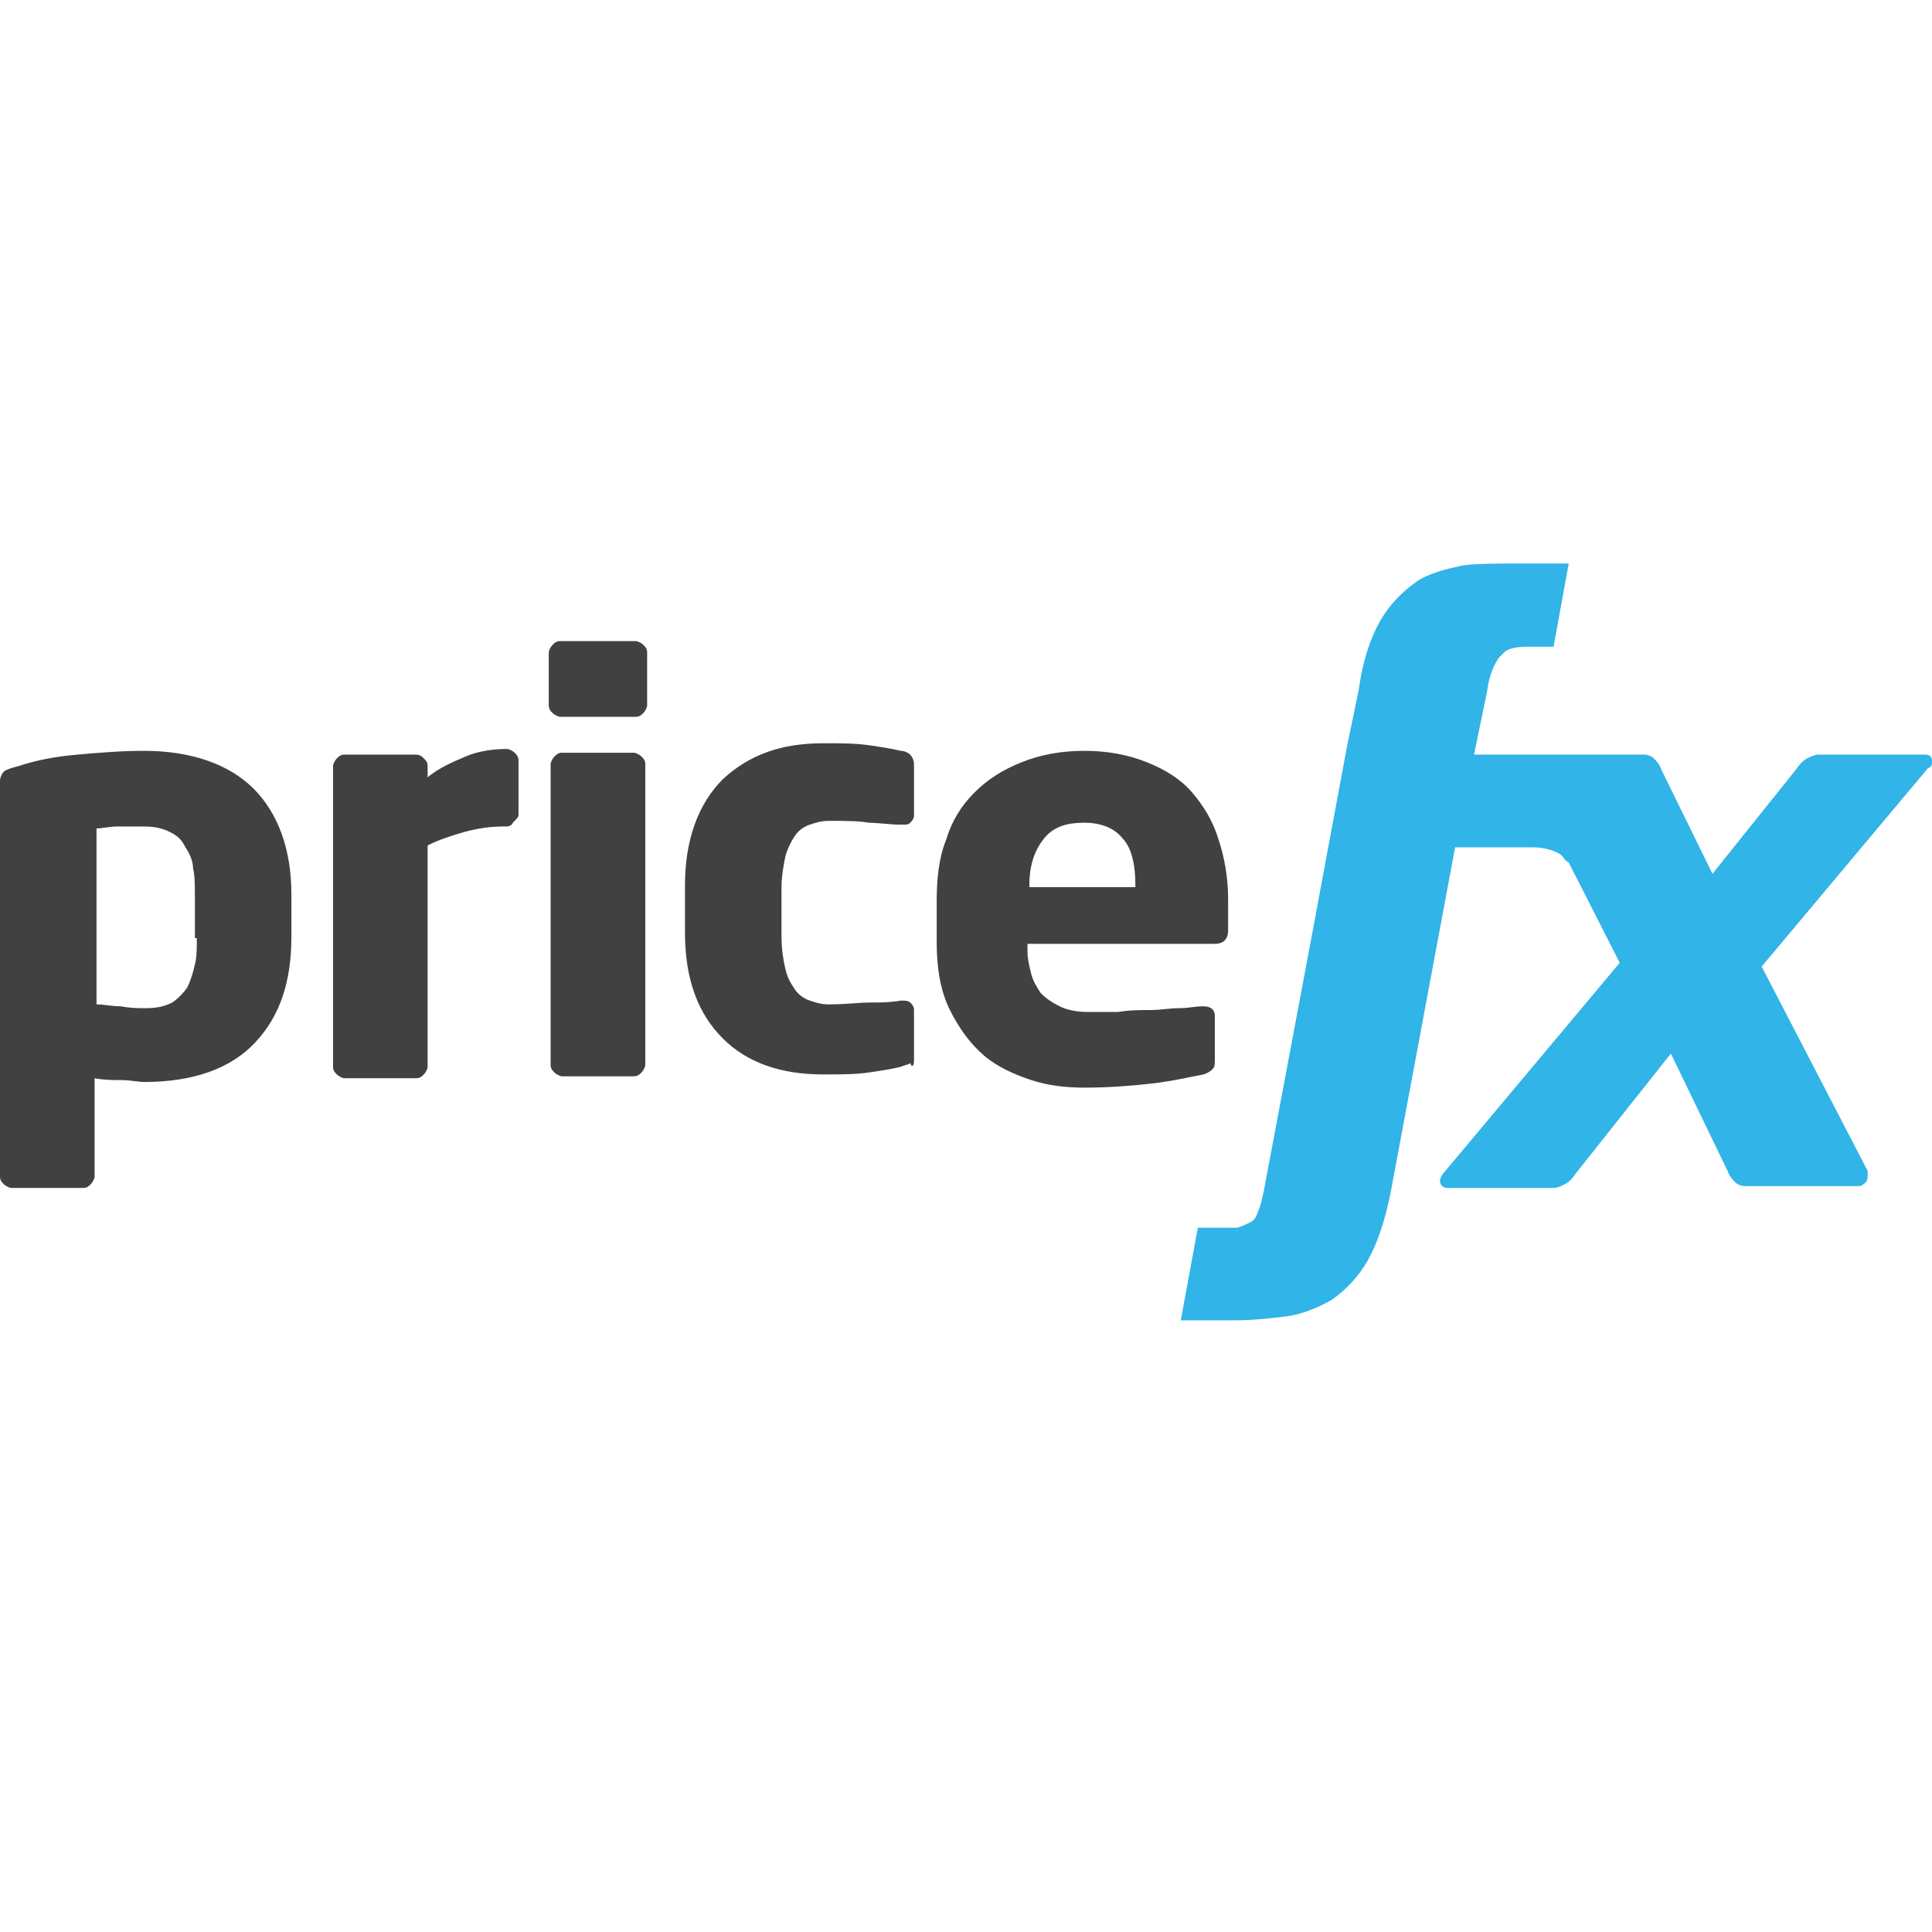 <svg width="24" height="24" viewBox="0 0 24 24" fill="none" xmlns="http://www.w3.org/2000/svg">
<path d="M24 9.468C24 9.398 23.977 9.374 23.906 9.374H22.59C22.543 9.374 22.496 9.398 22.449 9.421C22.402 9.445 22.355 9.492 22.308 9.562L21.273 10.855L20.639 9.562C20.615 9.492 20.568 9.445 20.545 9.421C20.521 9.398 20.474 9.374 20.427 9.374H18.311L18.476 8.575C18.5 8.363 18.593 8.175 18.664 8.128C18.711 8.058 18.829 8.034 18.97 8.034H19.299L19.487 7C19.181 7 18.97 7 18.923 7C18.64 7 18.335 7 18.17 7.024C17.959 7.071 17.747 7.118 17.583 7.235C17.418 7.353 17.254 7.517 17.136 7.729C17.019 7.94 16.925 8.222 16.878 8.575L16.736 9.257L16.29 11.654V11.654L15.702 14.781C15.679 14.898 15.655 14.992 15.632 15.039C15.608 15.11 15.585 15.157 15.538 15.18C15.491 15.204 15.444 15.227 15.373 15.251C15.35 15.251 15.138 15.251 14.88 15.251L14.668 16.402C14.903 16.402 15.232 16.402 15.303 16.402C15.561 16.402 15.749 16.379 15.961 16.355C16.172 16.332 16.384 16.238 16.549 16.144C16.713 16.026 16.878 15.862 16.995 15.65C17.113 15.439 17.207 15.157 17.277 14.804L18.076 10.526H19.04C19.205 10.526 19.322 10.573 19.393 10.62C19.416 10.643 19.44 10.691 19.487 10.714L20.121 11.96L17.935 14.569C17.912 14.593 17.888 14.64 17.888 14.663C17.888 14.71 17.912 14.757 17.982 14.757H19.299C19.346 14.757 19.393 14.734 19.44 14.71C19.487 14.687 19.534 14.64 19.581 14.569L20.756 13.088L21.461 14.546C21.485 14.616 21.532 14.663 21.555 14.687C21.579 14.71 21.626 14.734 21.673 14.734H23.083C23.13 14.734 23.154 14.71 23.177 14.687C23.201 14.663 23.201 14.616 23.201 14.593C23.201 14.569 23.201 14.546 23.201 14.546L21.884 12.007L23.953 9.539C23.977 9.539 24 9.515 24 9.468" fill="#31B4E7"/>
<path fill-rule="evenodd" clip-rule="evenodd" d="M7.992 8.011C8.016 8.034 8.039 8.058 8.039 8.105V8.763C8.039 8.786 8.016 8.834 7.992 8.857C7.969 8.881 7.945 8.904 7.898 8.904H6.958C6.934 8.904 6.887 8.881 6.864 8.857C6.84 8.834 6.817 8.81 6.817 8.763V8.105C6.817 8.081 6.84 8.034 6.864 8.011C6.887 7.987 6.911 7.964 6.958 7.964H7.898C7.922 7.964 7.969 7.987 7.992 8.011L7.992 8.011ZM6.441 10.126V9.445C6.441 9.398 6.417 9.374 6.394 9.351C6.37 9.327 6.323 9.304 6.3 9.304C6.135 9.304 5.947 9.327 5.783 9.398C5.618 9.468 5.453 9.539 5.312 9.656V9.515C5.312 9.468 5.289 9.445 5.265 9.421C5.218 9.374 5.195 9.374 5.148 9.374H4.278C4.231 9.374 4.208 9.398 4.184 9.421C4.161 9.445 4.137 9.492 4.137 9.515V13.253C4.137 13.3 4.161 13.323 4.184 13.347C4.208 13.37 4.255 13.394 4.278 13.394H5.171C5.218 13.394 5.242 13.37 5.265 13.347C5.289 13.323 5.312 13.276 5.312 13.253V10.502C5.453 10.432 5.595 10.385 5.759 10.338C5.924 10.291 6.088 10.267 6.253 10.267H6.3C6.323 10.267 6.37 10.244 6.37 10.22C6.417 10.173 6.441 10.15 6.441 10.126ZM3.15 9.797C3.455 10.103 3.62 10.55 3.62 11.114V11.631C3.62 12.195 3.479 12.618 3.173 12.947C2.868 13.276 2.398 13.441 1.786 13.441C1.756 13.441 1.72 13.436 1.681 13.431C1.629 13.425 1.571 13.417 1.504 13.417C1.387 13.417 1.293 13.417 1.175 13.394V14.616C1.175 14.64 1.152 14.687 1.128 14.71C1.105 14.734 1.081 14.757 1.034 14.757H0.141C0.118 14.757 0.071 14.734 0.047 14.71C0.024 14.687 0 14.663 0 14.616V9.703C0 9.656 0.024 9.609 0.047 9.586C0.071 9.562 0.141 9.539 0.235 9.515C0.447 9.445 0.682 9.398 0.964 9.374C1.222 9.351 1.504 9.327 1.786 9.327C2.374 9.327 2.844 9.492 3.15 9.797ZM2.421 11.983C2.445 11.889 2.445 11.772 2.445 11.654H2.421V11.137C2.421 10.996 2.421 10.879 2.398 10.784C2.398 10.691 2.351 10.597 2.304 10.526C2.257 10.432 2.21 10.385 2.116 10.338C2.022 10.291 1.928 10.267 1.786 10.267H1.457C1.407 10.267 1.357 10.274 1.31 10.28L1.31 10.28C1.269 10.286 1.232 10.291 1.199 10.291V12.477C1.243 12.477 1.288 12.482 1.334 12.488C1.387 12.494 1.442 12.501 1.504 12.501C1.622 12.524 1.716 12.524 1.81 12.524C1.951 12.524 2.045 12.501 2.139 12.454C2.21 12.406 2.28 12.336 2.327 12.265C2.374 12.171 2.398 12.077 2.421 11.983ZM8.016 9.492C8.016 9.445 7.992 9.421 7.969 9.398C7.945 9.374 7.898 9.351 7.875 9.351H6.981C6.934 9.351 6.911 9.374 6.887 9.398C6.864 9.421 6.84 9.468 6.84 9.492V13.229C6.84 13.276 6.864 13.3 6.887 13.323C6.911 13.347 6.958 13.37 6.981 13.37H7.875C7.922 13.37 7.945 13.347 7.969 13.323C7.992 13.3 8.016 13.253 8.016 13.229V9.492ZM11.354 12.547V13.182C11.354 13.229 11.33 13.276 11.307 13.206C11.293 13.219 11.273 13.225 11.249 13.231C11.23 13.237 11.21 13.242 11.189 13.253C11.095 13.276 10.954 13.3 10.789 13.323C10.625 13.347 10.437 13.347 10.225 13.347C9.708 13.347 9.285 13.206 8.979 12.9C8.674 12.595 8.509 12.171 8.509 11.584V10.996C8.509 10.432 8.674 9.985 8.979 9.68C9.309 9.374 9.708 9.233 10.225 9.233C10.437 9.233 10.625 9.233 10.789 9.257C10.954 9.28 11.095 9.304 11.189 9.327C11.236 9.327 11.283 9.351 11.307 9.374C11.33 9.398 11.354 9.445 11.354 9.492V10.126C11.354 10.173 11.33 10.197 11.307 10.22C11.283 10.244 11.26 10.244 11.213 10.244H11.189C11.115 10.244 11.042 10.238 10.971 10.231C10.907 10.226 10.845 10.22 10.789 10.22C10.672 10.197 10.507 10.197 10.296 10.197C10.202 10.197 10.131 10.22 10.061 10.244C9.99 10.267 9.92 10.314 9.873 10.385C9.826 10.455 9.779 10.55 9.755 10.643C9.732 10.761 9.708 10.879 9.708 11.043V11.631C9.708 11.795 9.732 11.936 9.755 12.03C9.779 12.148 9.826 12.218 9.873 12.289C9.92 12.36 9.99 12.406 10.061 12.43C10.131 12.454 10.202 12.477 10.296 12.477C10.417 12.477 10.523 12.469 10.613 12.463C10.681 12.458 10.739 12.454 10.789 12.454C10.931 12.454 11.048 12.454 11.189 12.43H11.213C11.236 12.43 11.283 12.43 11.307 12.454C11.33 12.477 11.354 12.501 11.354 12.547ZM15.256 11.161C15.256 10.902 15.209 10.643 15.138 10.432C15.068 10.197 14.95 10.009 14.809 9.844C14.668 9.68 14.48 9.562 14.245 9.468C14.01 9.374 13.751 9.327 13.469 9.327C13.187 9.327 12.928 9.374 12.693 9.468C12.458 9.562 12.27 9.68 12.106 9.844C11.941 10.009 11.824 10.197 11.753 10.432C11.659 10.667 11.636 10.926 11.636 11.208V11.701C11.636 12.03 11.683 12.312 11.8 12.547C11.918 12.783 12.059 12.971 12.223 13.112C12.388 13.253 12.599 13.347 12.811 13.417C13.023 13.488 13.258 13.511 13.469 13.511C13.775 13.511 14.057 13.488 14.268 13.464C14.47 13.444 14.653 13.407 14.85 13.367L14.85 13.367L14.95 13.347C15.021 13.323 15.044 13.3 15.068 13.276C15.091 13.253 15.091 13.206 15.091 13.159V12.618C15.091 12.547 15.044 12.501 14.95 12.501H14.927C14.896 12.501 14.861 12.505 14.821 12.51C14.77 12.517 14.711 12.524 14.645 12.524C14.586 12.524 14.527 12.53 14.468 12.536L14.468 12.536C14.409 12.542 14.351 12.547 14.292 12.547C14.174 12.547 14.033 12.547 13.892 12.571H13.516C13.375 12.571 13.258 12.547 13.164 12.501C13.069 12.454 12.999 12.406 12.928 12.336C12.882 12.265 12.835 12.195 12.811 12.101C12.787 12.007 12.764 11.913 12.764 11.819V11.725H15.091C15.185 11.725 15.256 11.678 15.256 11.56V11.161ZM12.787 11.02H14.104V10.996C14.104 10.738 14.057 10.526 13.939 10.408C13.845 10.291 13.681 10.22 13.469 10.22C13.258 10.22 13.093 10.267 12.976 10.408C12.858 10.55 12.787 10.738 12.787 10.996V11.02Z" fill="#414142"/>
</svg>
